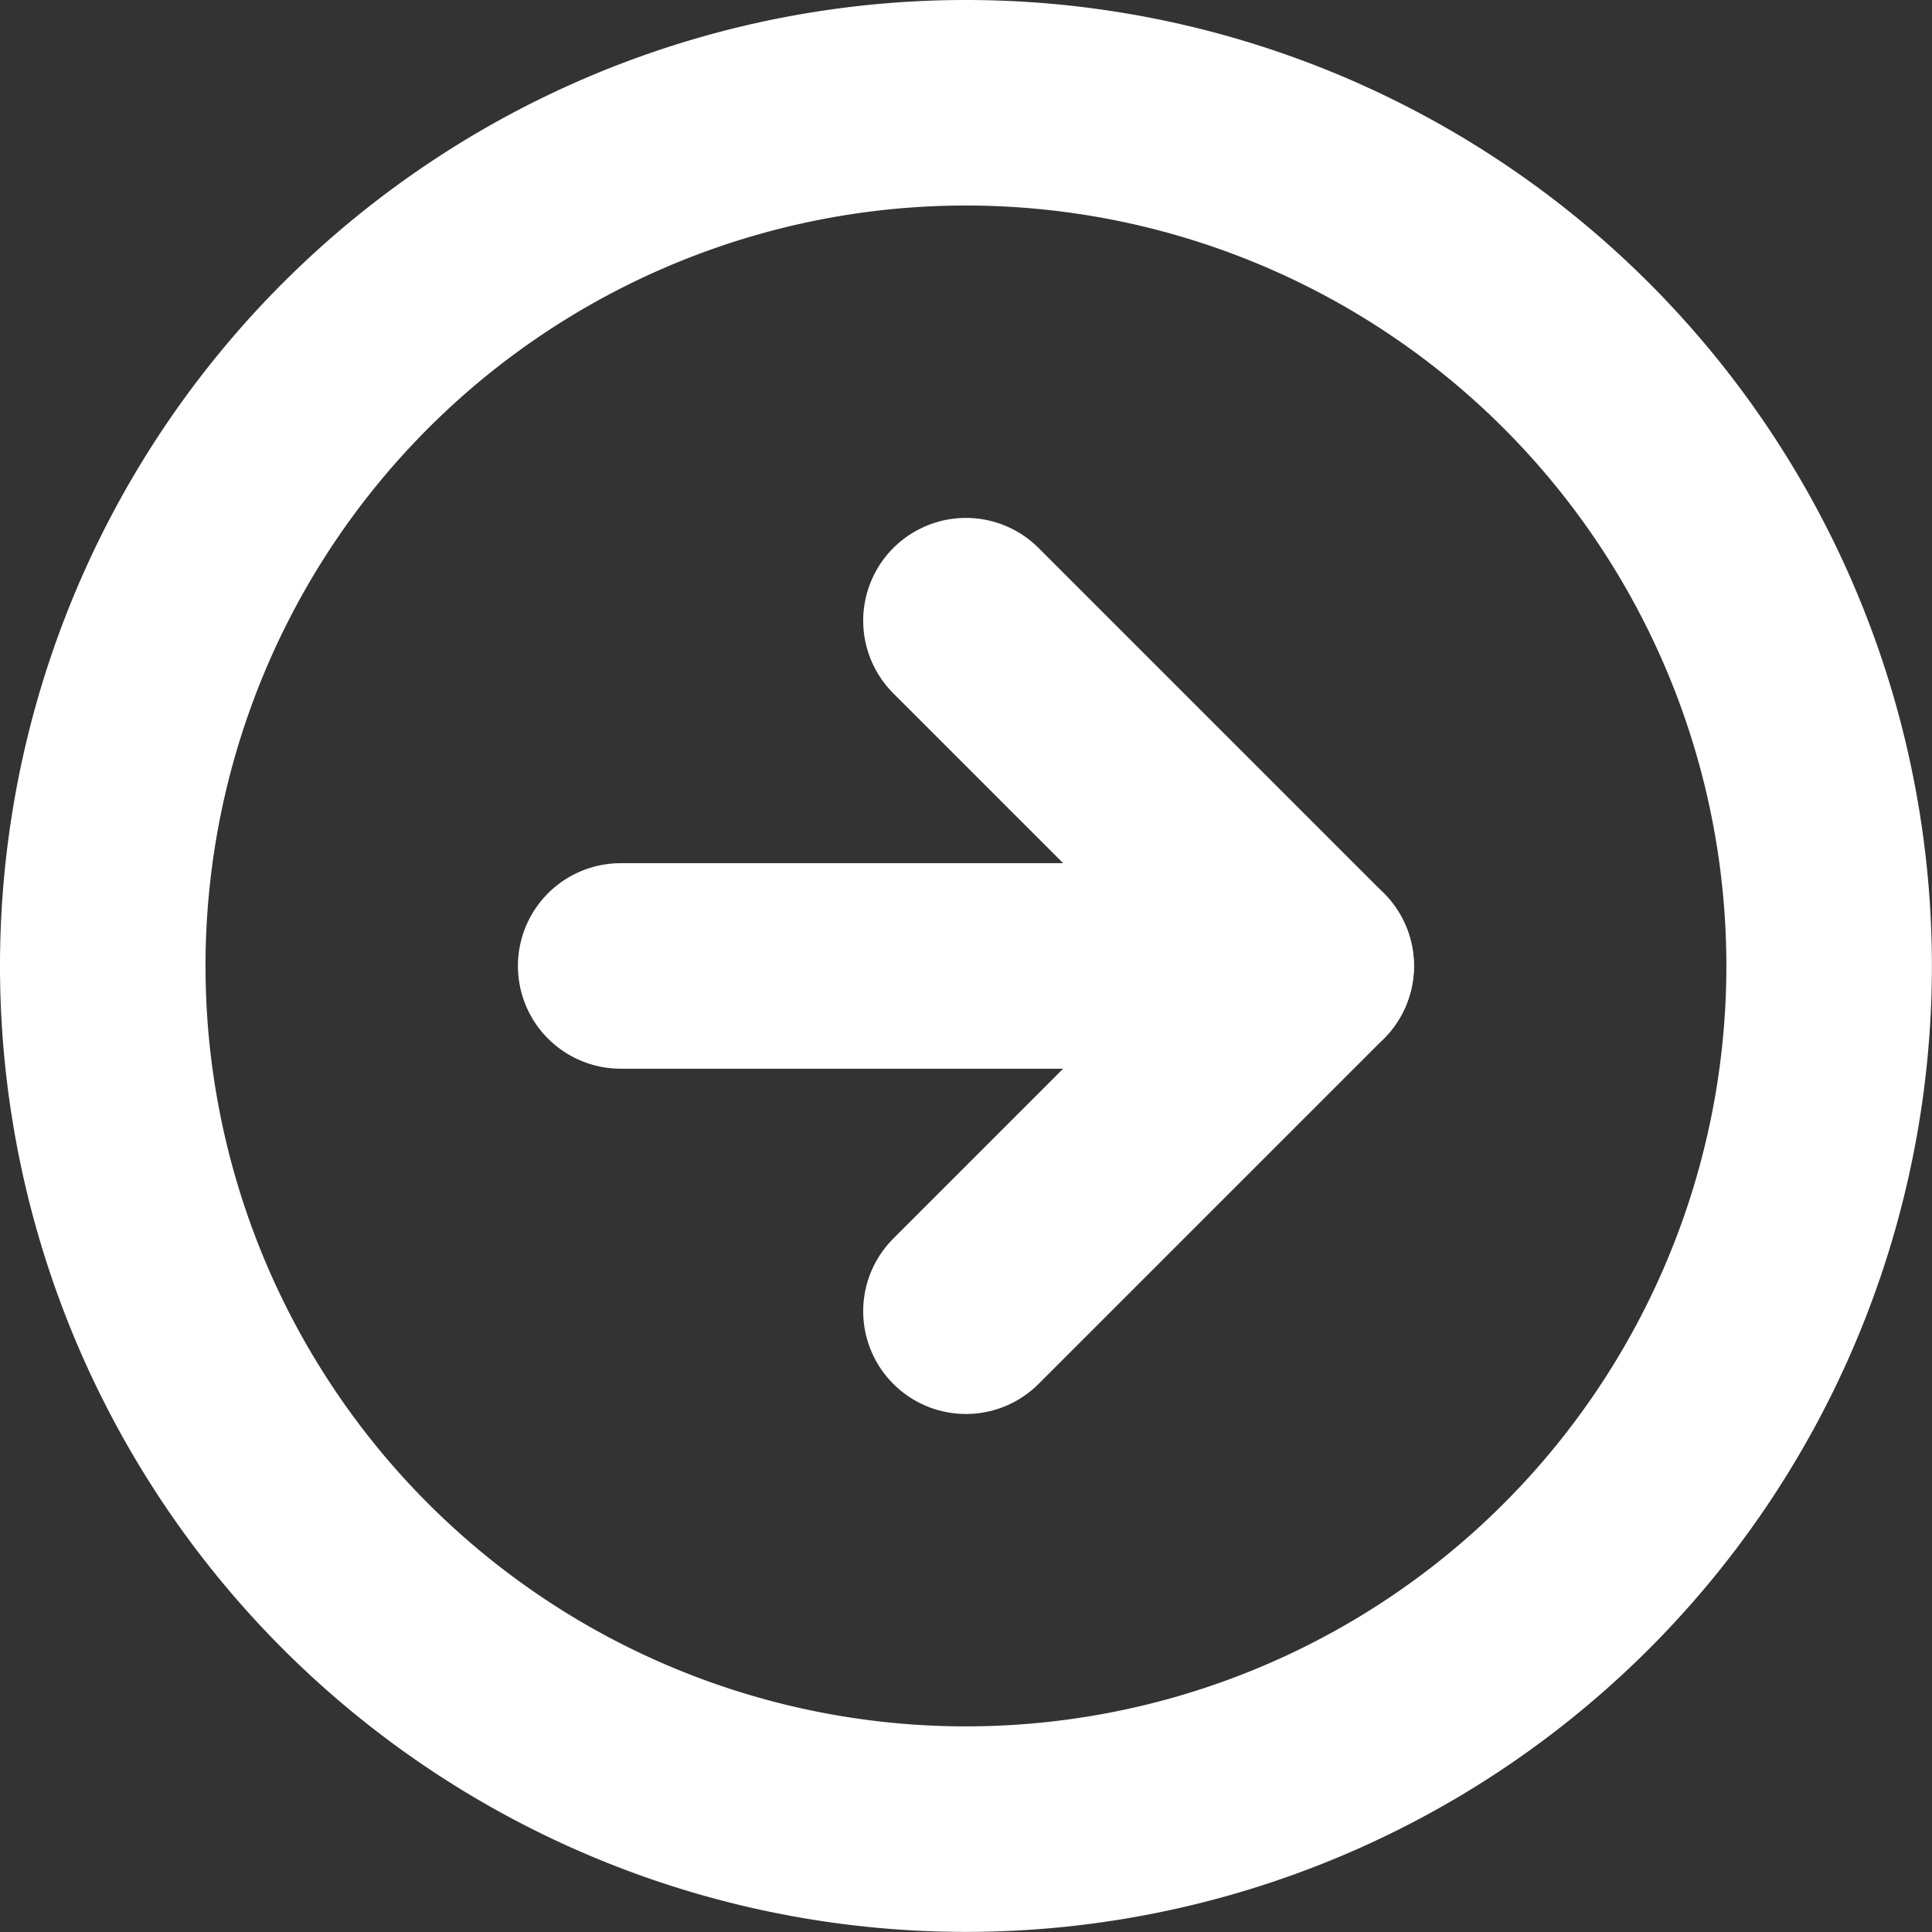 <svg xmlns="http://www.w3.org/2000/svg" width="18.801" height="18.801" viewBox="0 0 18.801 18.801">
  <rect x="0" y="0" width="18.801" height="18.801" fill="#333333" stroke="none"/>
  <g id="Icon_feather-arrow-right-circle" data-name="Icon feather-arrow-right-circle" transform="translate(1 1)">
    <path id="Path_736" data-name="Path 736" d="M19.8,11.4A8.4,8.4,0,1,1,11.4,3a8.4,8.4,0,0,1,8.4,8.4Z" transform="translate(-3 -3)" fill="none" stroke="#fff" stroke-linecap="round" stroke-linejoin="round" stroke-width="2"/>
    <path id="Path_737" data-name="Path 737" d="M18,18.72l3.36-3.36L18,12" transform="translate(-9.6 -6.96)" fill="none" stroke="#fff" stroke-linecap="round" stroke-linejoin="round" stroke-width="2"/>
    <path id="Path_738" data-name="Path 738" d="M12,18h6.72" transform="translate(-6.96 -9.6)" fill="none" stroke="#fff" stroke-linecap="round" stroke-linejoin="round" stroke-width="2"/>
  </g>
</svg>
